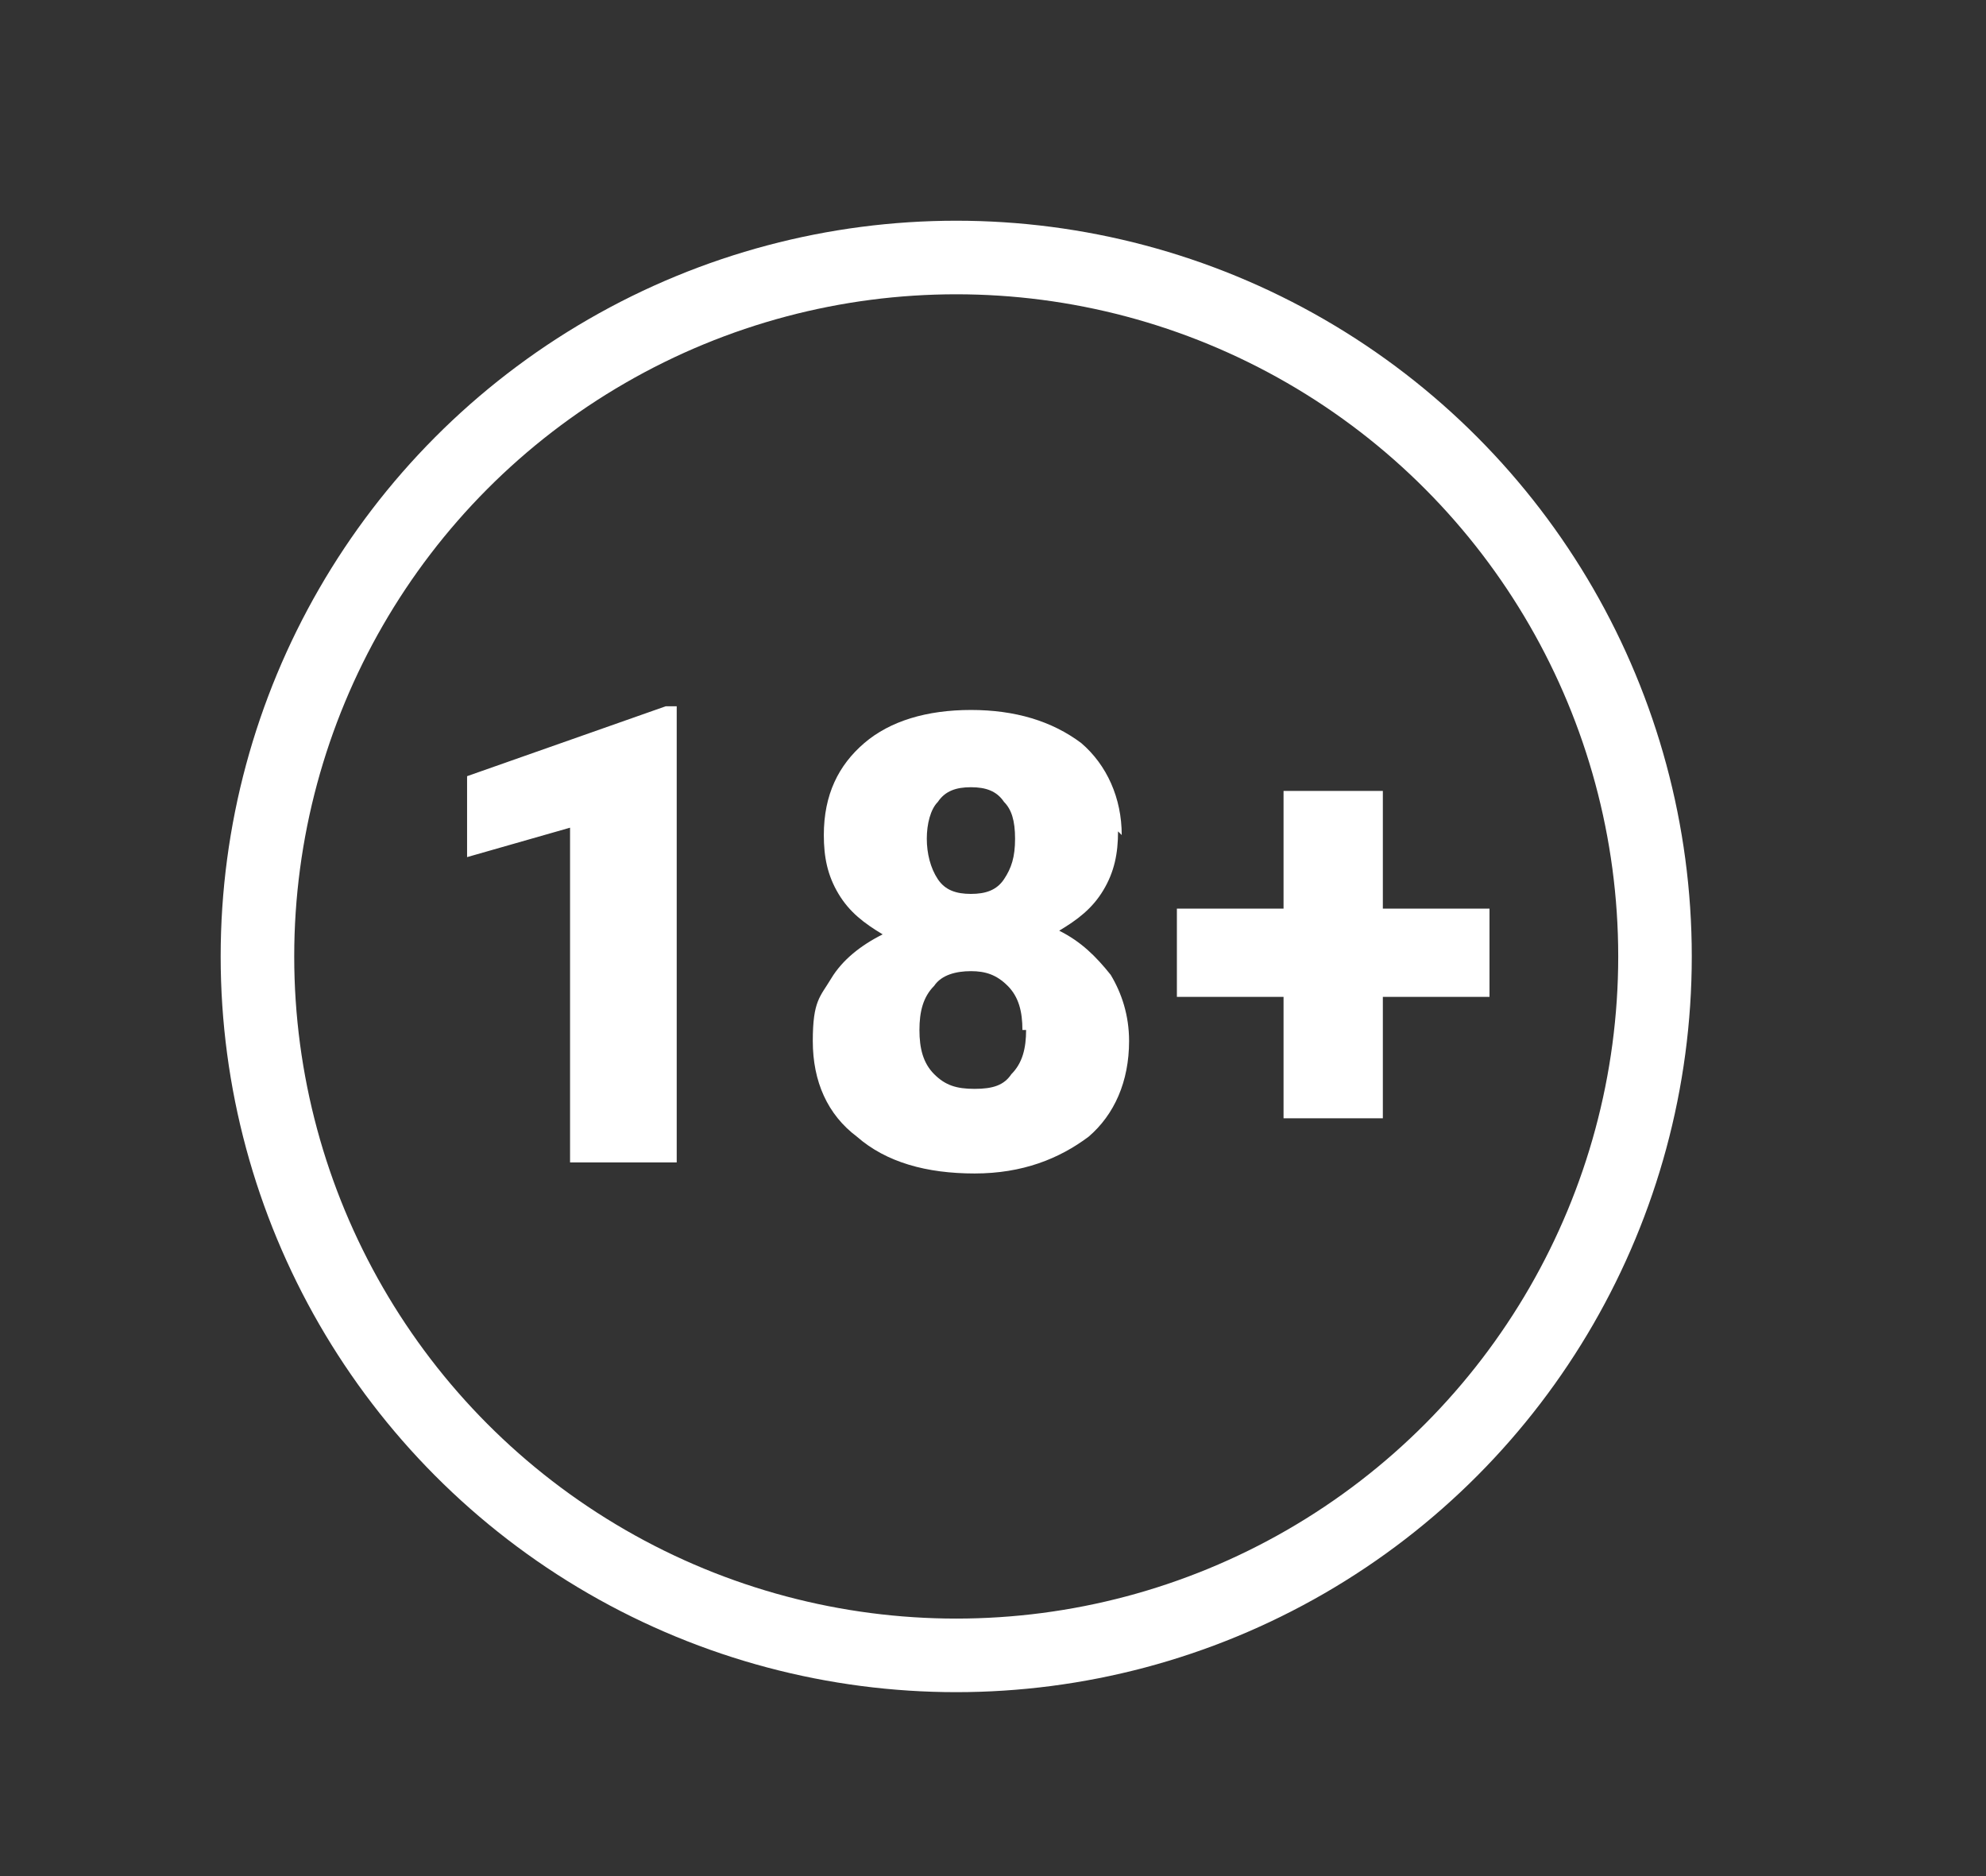 <?xml version="1.0" encoding="UTF-8"?>
<svg id="Layer_1" xmlns="http://www.w3.org/2000/svg" version="1.1" viewBox="0 0 54 51">
  <rect x="0" y="0" width="54" height="51" fill="#333333" stroke="none"/>
  <!-- Generator: Adobe Illustrator 29.8.2, SVG Export Plug-In . SVG Version: 2.1.1 Build 3)  -->
  <defs>
    <style>
      .st0 {
        fill: #fff;
      }

      .st1 {
        fill: none;
        stroke: #fff;
        stroke-width: 2px;
      }
    </style>
  </defs>
  <path class="st0" d="M37.6,24.7h2.9v2.4h-2.9v3.3h-2.7v-3.3h-2.9v-2.4h2.9v-3.2h2.7v3.2ZM18.4,31.6h-2.9v-9.1l-2.8.8v-2.2l5.4-1.9h.3v12.3ZM30.4,22.6c0,.6-.1,1.1-.4,1.6-.3.5-.7.8-1.2,1.1.6.3,1,.7,1.4,1.2.3.5.5,1.1.5,1.8,0,1.1-.4,2-1.1,2.6-.8.6-1.8,1-3.1,1s-2.4-.3-3.2-1c-.8-.6-1.2-1.5-1.2-2.6s.2-1.2.5-1.7.8-.9,1.4-1.2c-.5-.3-.9-.6-1.2-1.1s-.4-1-.4-1.6c0-1.1.4-1.9,1.1-2.5.7-.6,1.7-.9,2.9-.9s2.2.3,3,.9c.7.6,1.1,1.5,1.1,2.5ZM27.8,28c0-.5-.1-.9-.4-1.2-.3-.3-.6-.4-1-.4s-.8.1-1,.4c-.3.3-.4.7-.4,1.2s.1.9.4,1.2c.3.3.6.4,1.1.4s.8-.1,1-.4c.3-.3.4-.7.4-1.2ZM26.4,21.4c-.4,0-.7.1-.9.4-.2.2-.3.6-.3,1s.1.8.3,1.1.5.4.9.4.7-.1.9-.4c.2-.3.3-.6.3-1.1s-.1-.8-.3-1c-.2-.3-.5-.4-.9-.4Z"/>
  <circle class="st1" cx="26" cy="26" r="19"/>
</svg>